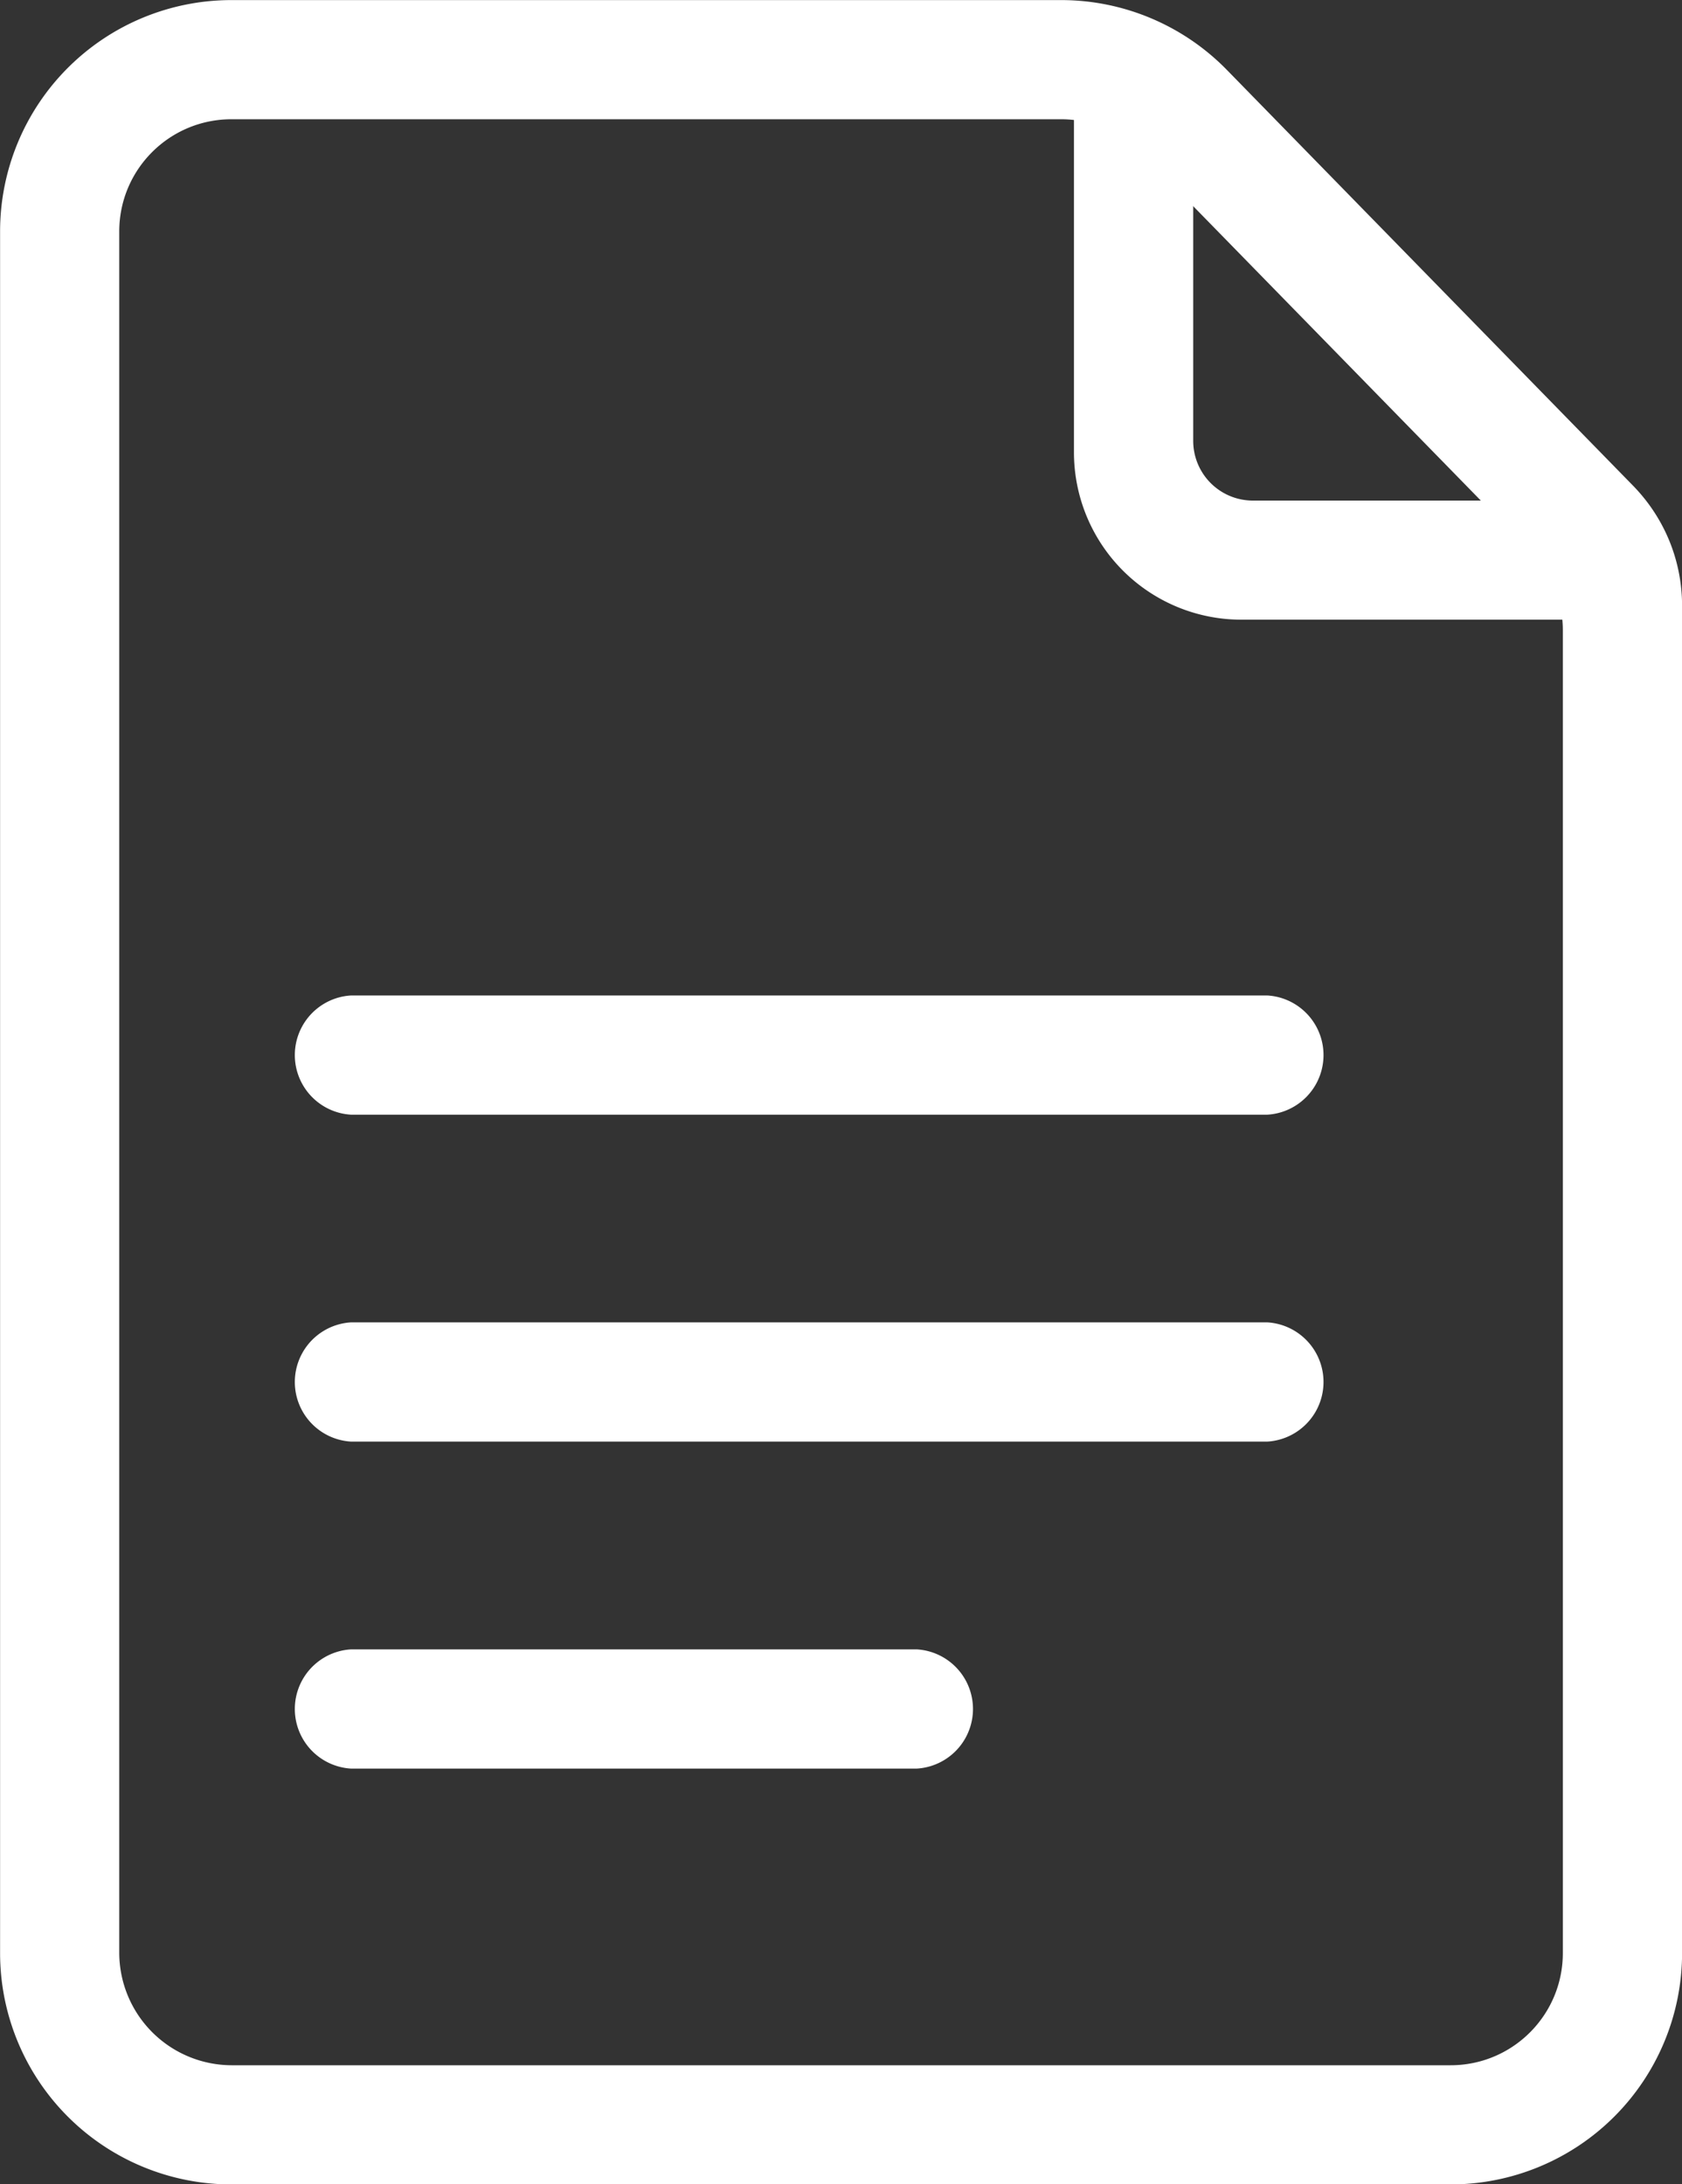 <svg version="1.1" id="Layer_1" xmlns="http://www.w3.org/2000/svg" x="0" y="0" width="20" height="25.972" viewBox="4.112 5.34 20 25.972" xml:space="preserve"><rect x="4.112" y="5.34" width="20" height="25.972" fill="#333333" stroke="none"/><path fill="#FFF" d="M21.36 31.313H6.864a2.751 2.751 0 01-2.751-2.751V8.092a2.751 2.751 0 012.751-2.751h9.866c.74 0 1.45.299 1.968.828l4.833 4.947c.375.385.582.892.582 1.429v16.017a2.753 2.753 0 01-2.753 2.751zM6.864 6.758c-.737 0-1.334.597-1.334 1.334v20.469a1.34 1.34 0 001.335 1.335h14.496c.737 0 1.334-.597 1.334-1.334V12.833c0-.349-.137-.684-.381-.933l-4.631-4.74a1.334 1.334 0 00-.954-.402H6.864z"/><path fill="#FFF" d="M19.177 18.594H8.29a.71.71 0 010-1.418h10.887a.71.71 0 010 1.418zm0 3.887H8.29a.71.71 0 010-1.418h10.887a.71.71 0 010 1.418zm-4.168 3.888H8.29a.71.71 0 010-1.418h6.719a.71.71 0 010 1.418zm7.686-13.661h-3.824a1.99 1.99 0 01-1.989-1.989V6.758a.71.71 0 011.418 0v3.825a.71.71 0 00.709.709h3.688a.71.71 0 01.709.709.711.711 0 01-.711.707z"/></svg>